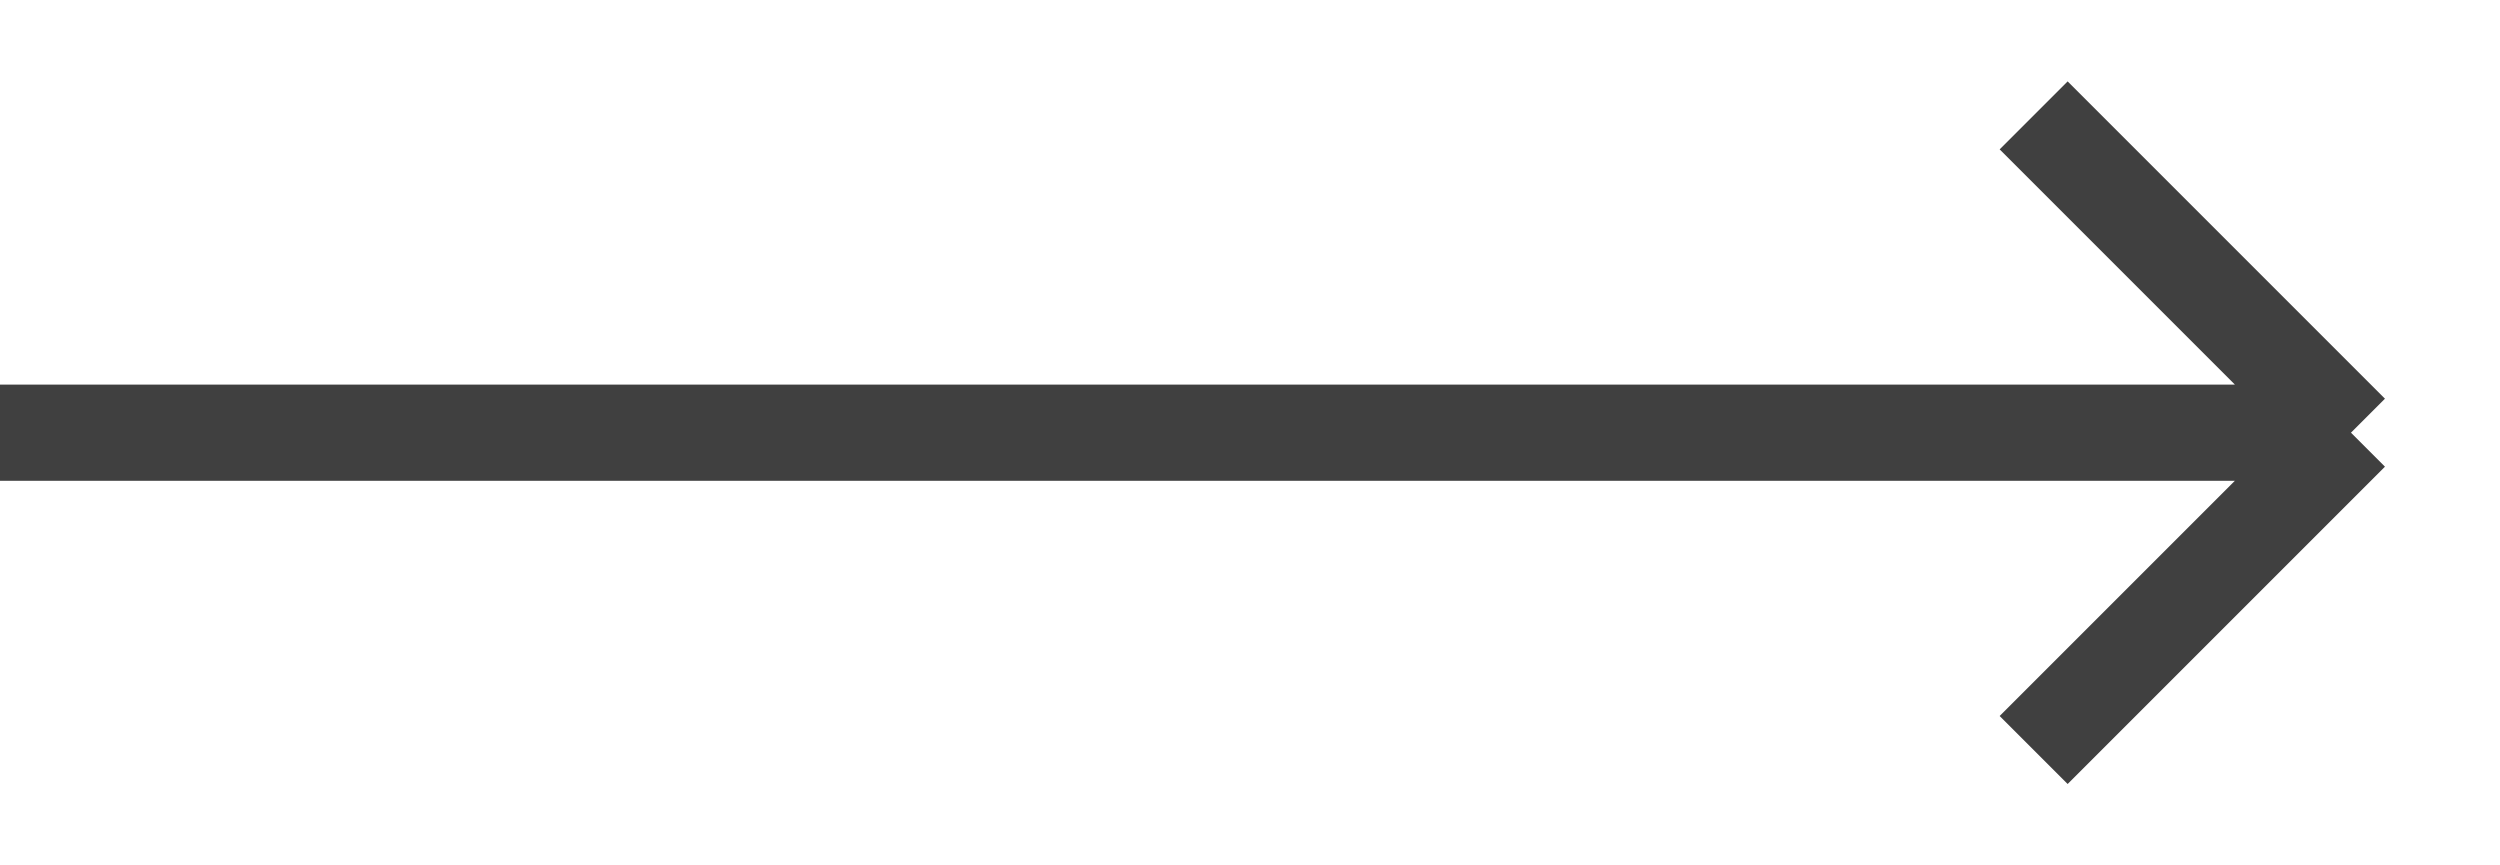 <?xml version="1.0" encoding="UTF-8"?> <svg xmlns="http://www.w3.org/2000/svg" width="26" height="9" viewBox="0 0 26 9" fill="none"><path d="M24.45 4.5L-2.80661e-07 4.5M24.45 4.5L21.15 7.8M24.45 4.5L21.15 1.2" stroke="#404040"></path></svg> 